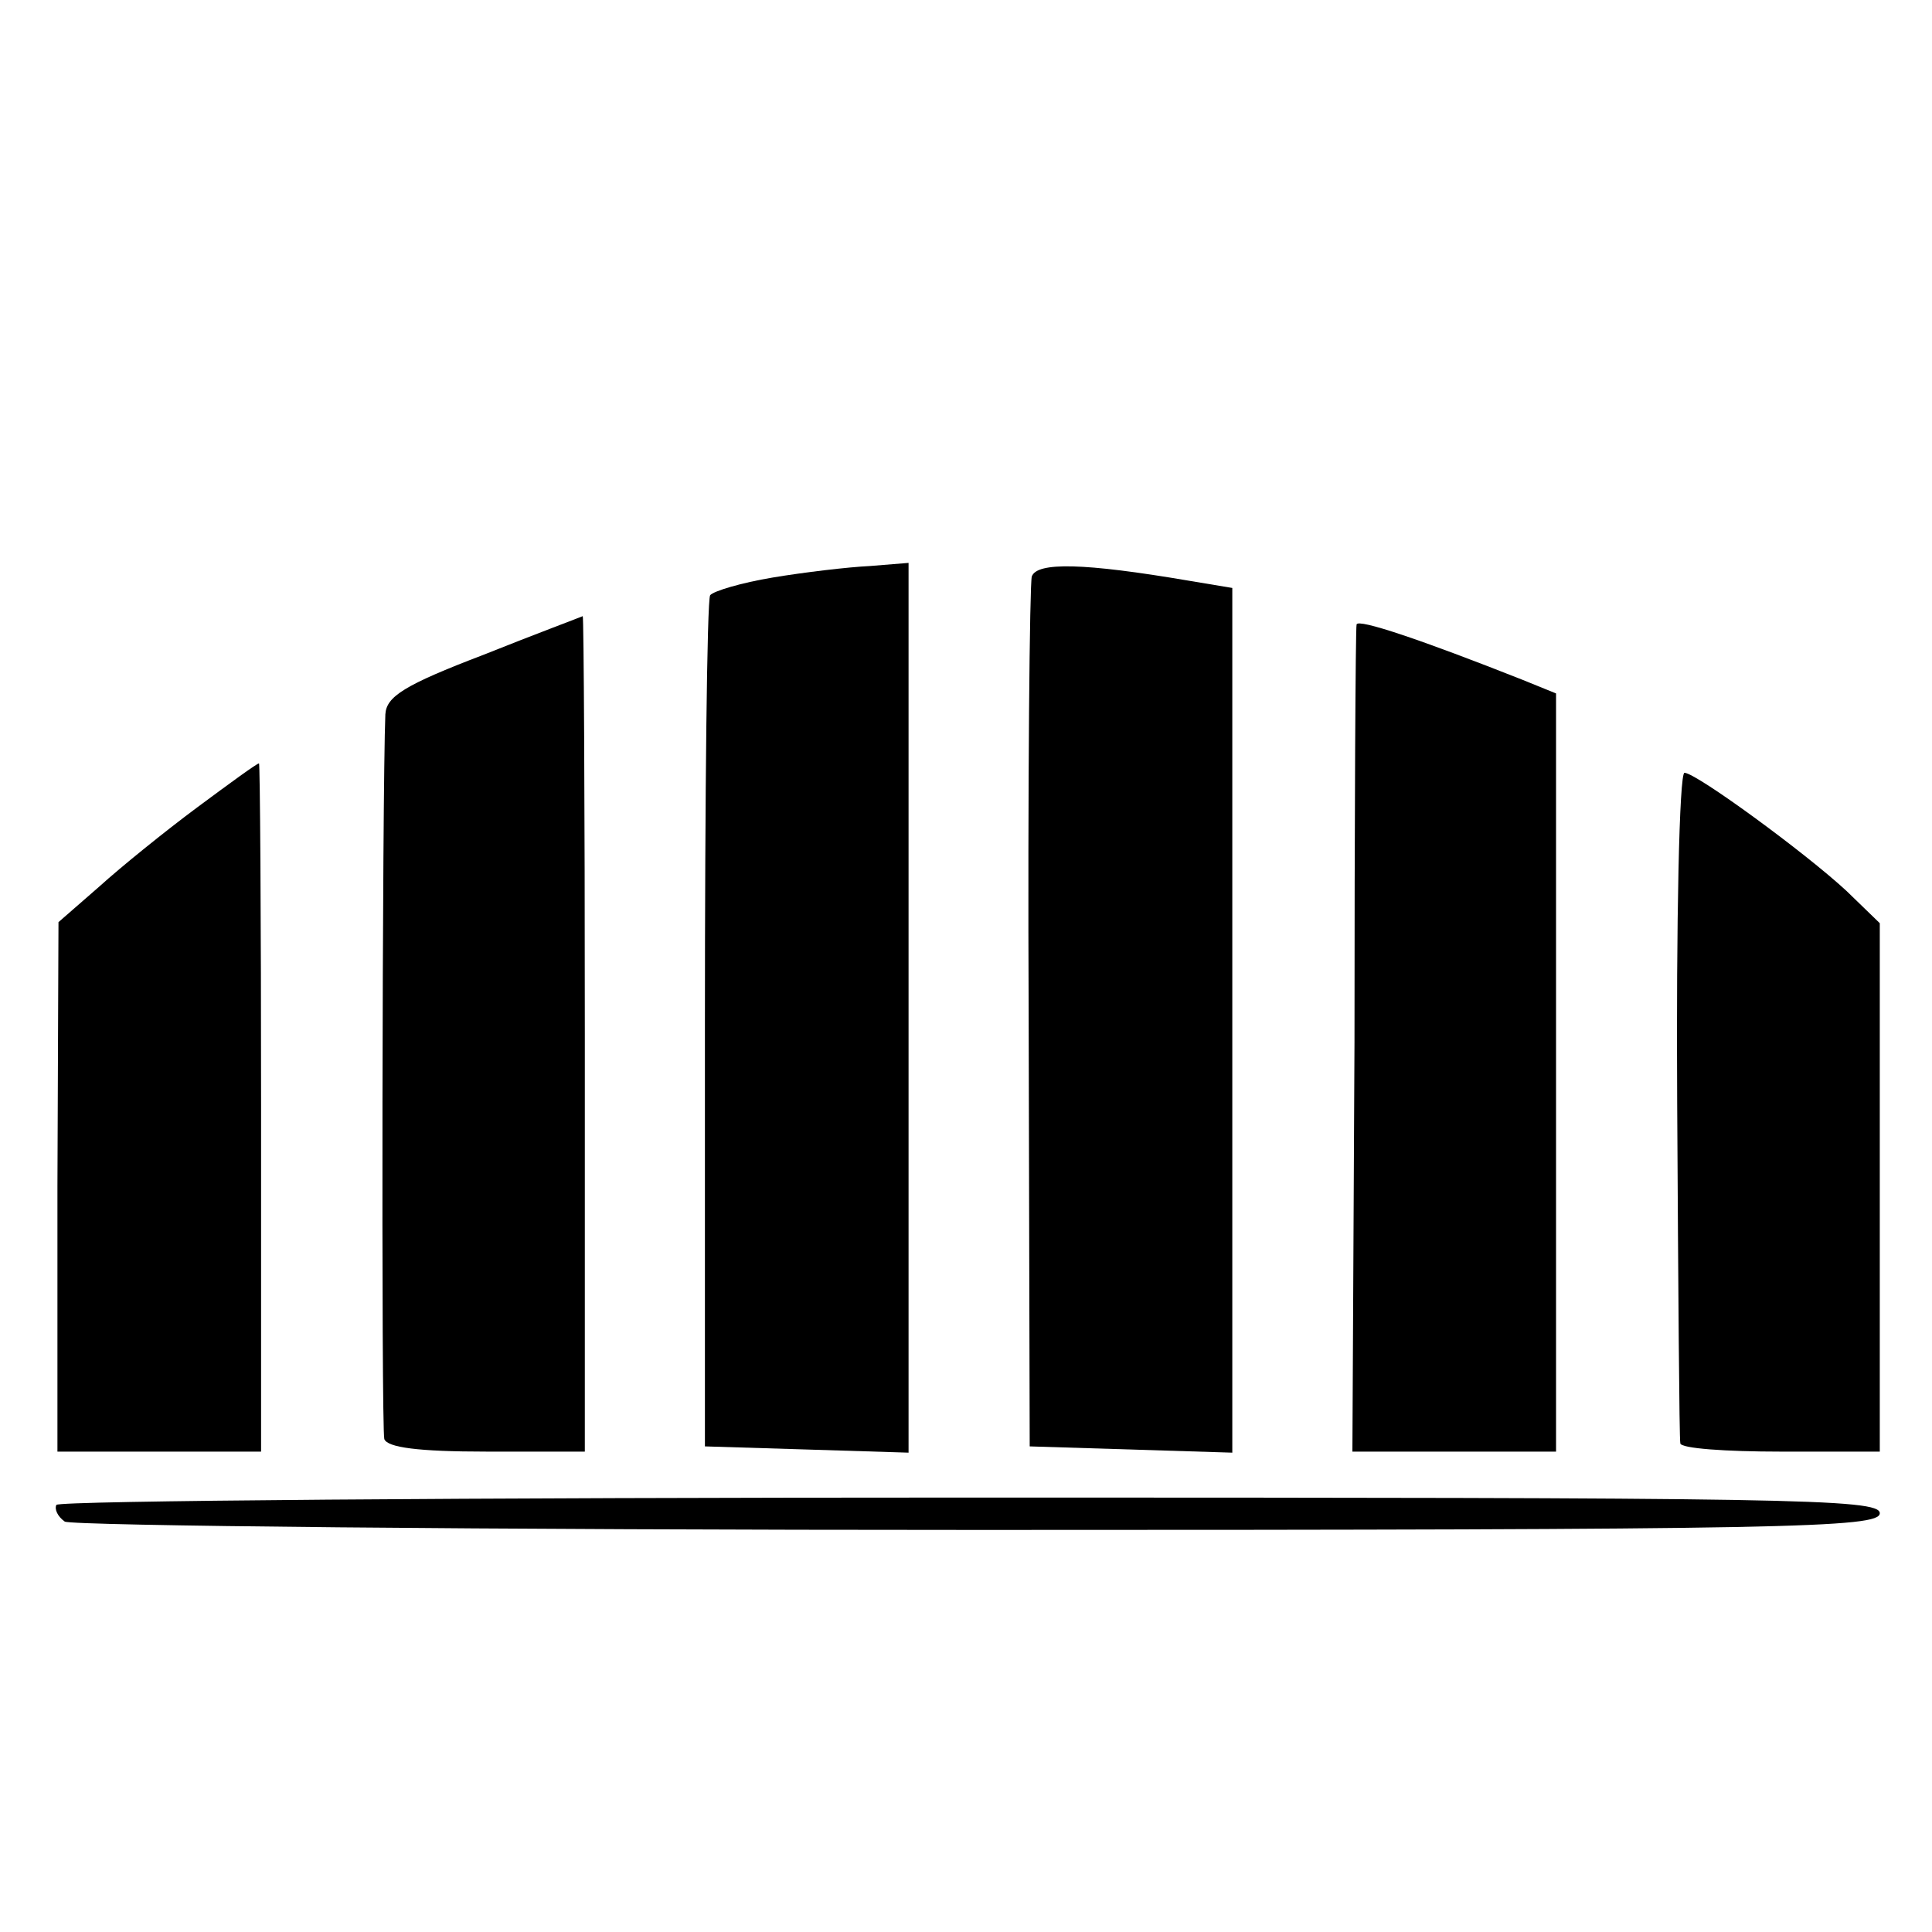 <?xml version="1.0" standalone="no"?>
<!DOCTYPE svg PUBLIC "-//W3C//DTD SVG 20010904//EN"
 "http://www.w3.org/TR/2001/REC-SVG-20010904/DTD/svg10.dtd">
<svg version="1.0" xmlns="http://www.w3.org/2000/svg"
 width="185pt" height="185pt" viewBox="0 0 185 185"
 preserveAspectRatio="xMidYMid meet">
<g transform="translate(0,185) scale(0.1,-0.1)"
fill="#000000" stroke="none">
<path d="M740 1297 c-30 -5 -57 -13 -60 -17 -3 -5 -5 -190 -5 -412 l0 -403 98
-3 97 -3 0 426 0 426 -37 -3 c-21 -1 -63 -6 -93 -11z"/>
<path d="M988 1298 c-2 -7 -4 -197 -3 -423 l1 -410 97 -3 97 -3 0 414 0 414
-42 7 c-100 17 -145 18 -150 4z"/>
<path d="M463 1223 c-76 -29 -93 -40 -94 -57 -3 -73 -4 -683 -1 -694 3 -8 32
-12 98 -12 l94 0 0 400 c0 220 -1 400 -2 400 -2 -1 -45 -17 -95 -37z"/>
<path d="M1299 1252 c-1 -4 -2 -184 -2 -400 l-2 -392 98 0 97 0 0 363 0 363
-32 13 c-96 38 -158 59 -159 53z"/>
<path d="M189 1077 c-31 -23 -73 -57 -94 -76 l-39 -34 -1 -253 0 -254 98 0 97
0 0 330 c0 182 -1 330 -2 329 -2 0 -28 -19 -59 -42z"/>
<path d="M1606 793 c1 -175 2 -321 3 -325 0 -5 44 -8 96 -8 l95 0 0 253 0 253
-32 31 c-40 37 -144 113 -155 113 -5 0 -8 -143 -7 -317z"/>
<path d="M54 409 c-2 -4 1 -11 8 -16 7 -4 401 -8 875 -8 777 0 863 2 863 16 0
14 -86 15 -871 15 -478 0 -872 -3 -875 -7z"/>
</g>
</svg>
